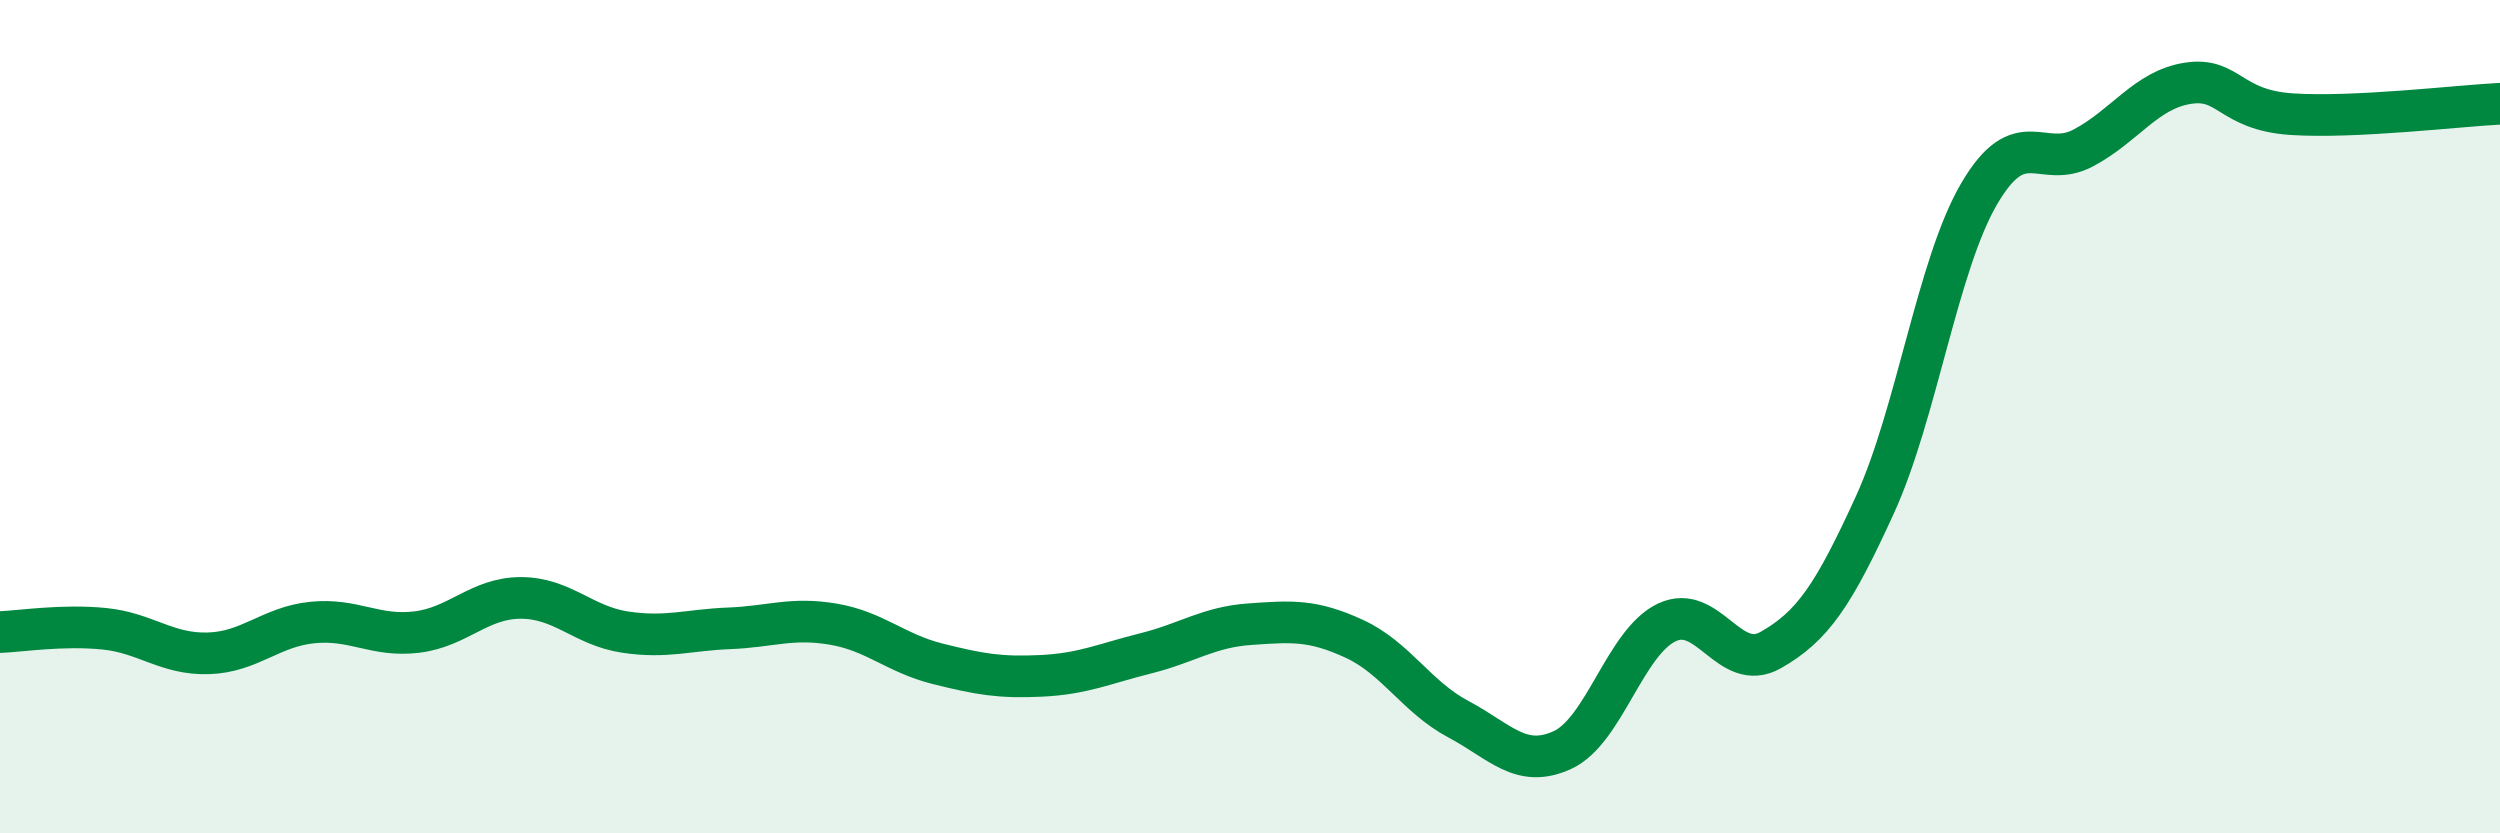 
    <svg width="60" height="20" viewBox="0 0 60 20" xmlns="http://www.w3.org/2000/svg">
      <path
        d="M 0,15.17 C 0.5,15.15 1.5,14.99 2.5,15.09 C 3.5,15.19 4,15.71 5,15.68 C 6,15.65 6.5,15.04 7.5,14.94 C 8.5,14.84 9,15.29 10,15.17 C 11,15.05 11.5,14.35 12.5,14.35 C 13.5,14.35 14,15.02 15,15.17 C 16,15.32 16.5,15.12 17.5,15.08 C 18.5,15.04 19,14.81 20,14.98 C 21,15.15 21.5,15.68 22.5,15.93 C 23.5,16.18 24,16.27 25,16.22 C 26,16.17 26.5,15.93 27.5,15.68 C 28.5,15.43 29,15.05 30,14.98 C 31,14.91 31.5,14.87 32.5,15.33 C 33.5,15.79 34,16.73 35,17.26 C 36,17.79 36.5,18.46 37.5,18 C 38.5,17.54 39,15.42 40,14.94 C 41,14.46 41.5,16.17 42.5,15.6 C 43.5,15.03 44,14.3 45,12.11 C 46,9.92 46.5,6.36 47.5,4.65 C 48.5,2.94 49,4.08 50,3.55 C 51,3.02 51.5,2.16 52.5,2 C 53.5,1.84 53.5,2.64 55,2.74 C 56.5,2.84 59,2.54 60,2.49L60 20L0 20Z"
        fill="#008740"
        opacity="0.1"
        stroke-linecap="round"
        stroke-linejoin="round"
      />
      <path
        d="M 0,15.17 C 0.5,15.15 1.5,14.99 2.5,15.09 C 3.5,15.19 4,15.71 5,15.68 C 6,15.65 6.5,15.04 7.5,14.94 C 8.5,14.84 9,15.29 10,15.17 C 11,15.05 11.5,14.35 12.5,14.35 C 13.5,14.35 14,15.02 15,15.17 C 16,15.32 16.5,15.12 17.5,15.08 C 18.5,15.04 19,14.81 20,14.98 C 21,15.15 21.5,15.68 22.5,15.93 C 23.5,16.18 24,16.27 25,16.22 C 26,16.17 26.5,15.93 27.5,15.68 C 28.5,15.43 29,15.05 30,14.98 C 31,14.91 31.5,14.87 32.5,15.33 C 33.5,15.79 34,16.73 35,17.26 C 36,17.79 36.5,18.46 37.5,18 C 38.5,17.54 39,15.42 40,14.94 C 41,14.46 41.5,16.17 42.5,15.6 C 43.5,15.03 44,14.3 45,12.11 C 46,9.92 46.5,6.36 47.5,4.65 C 48.5,2.94 49,4.08 50,3.55 C 51,3.02 51.5,2.16 52.5,2 C 53.5,1.84 53.5,2.64 55,2.74 C 56.5,2.84 59,2.54 60,2.49"
        stroke="#008740"
        stroke-width="1"
        fill="none"
        stroke-linecap="round"
        stroke-linejoin="round"
      />
    </svg>
  